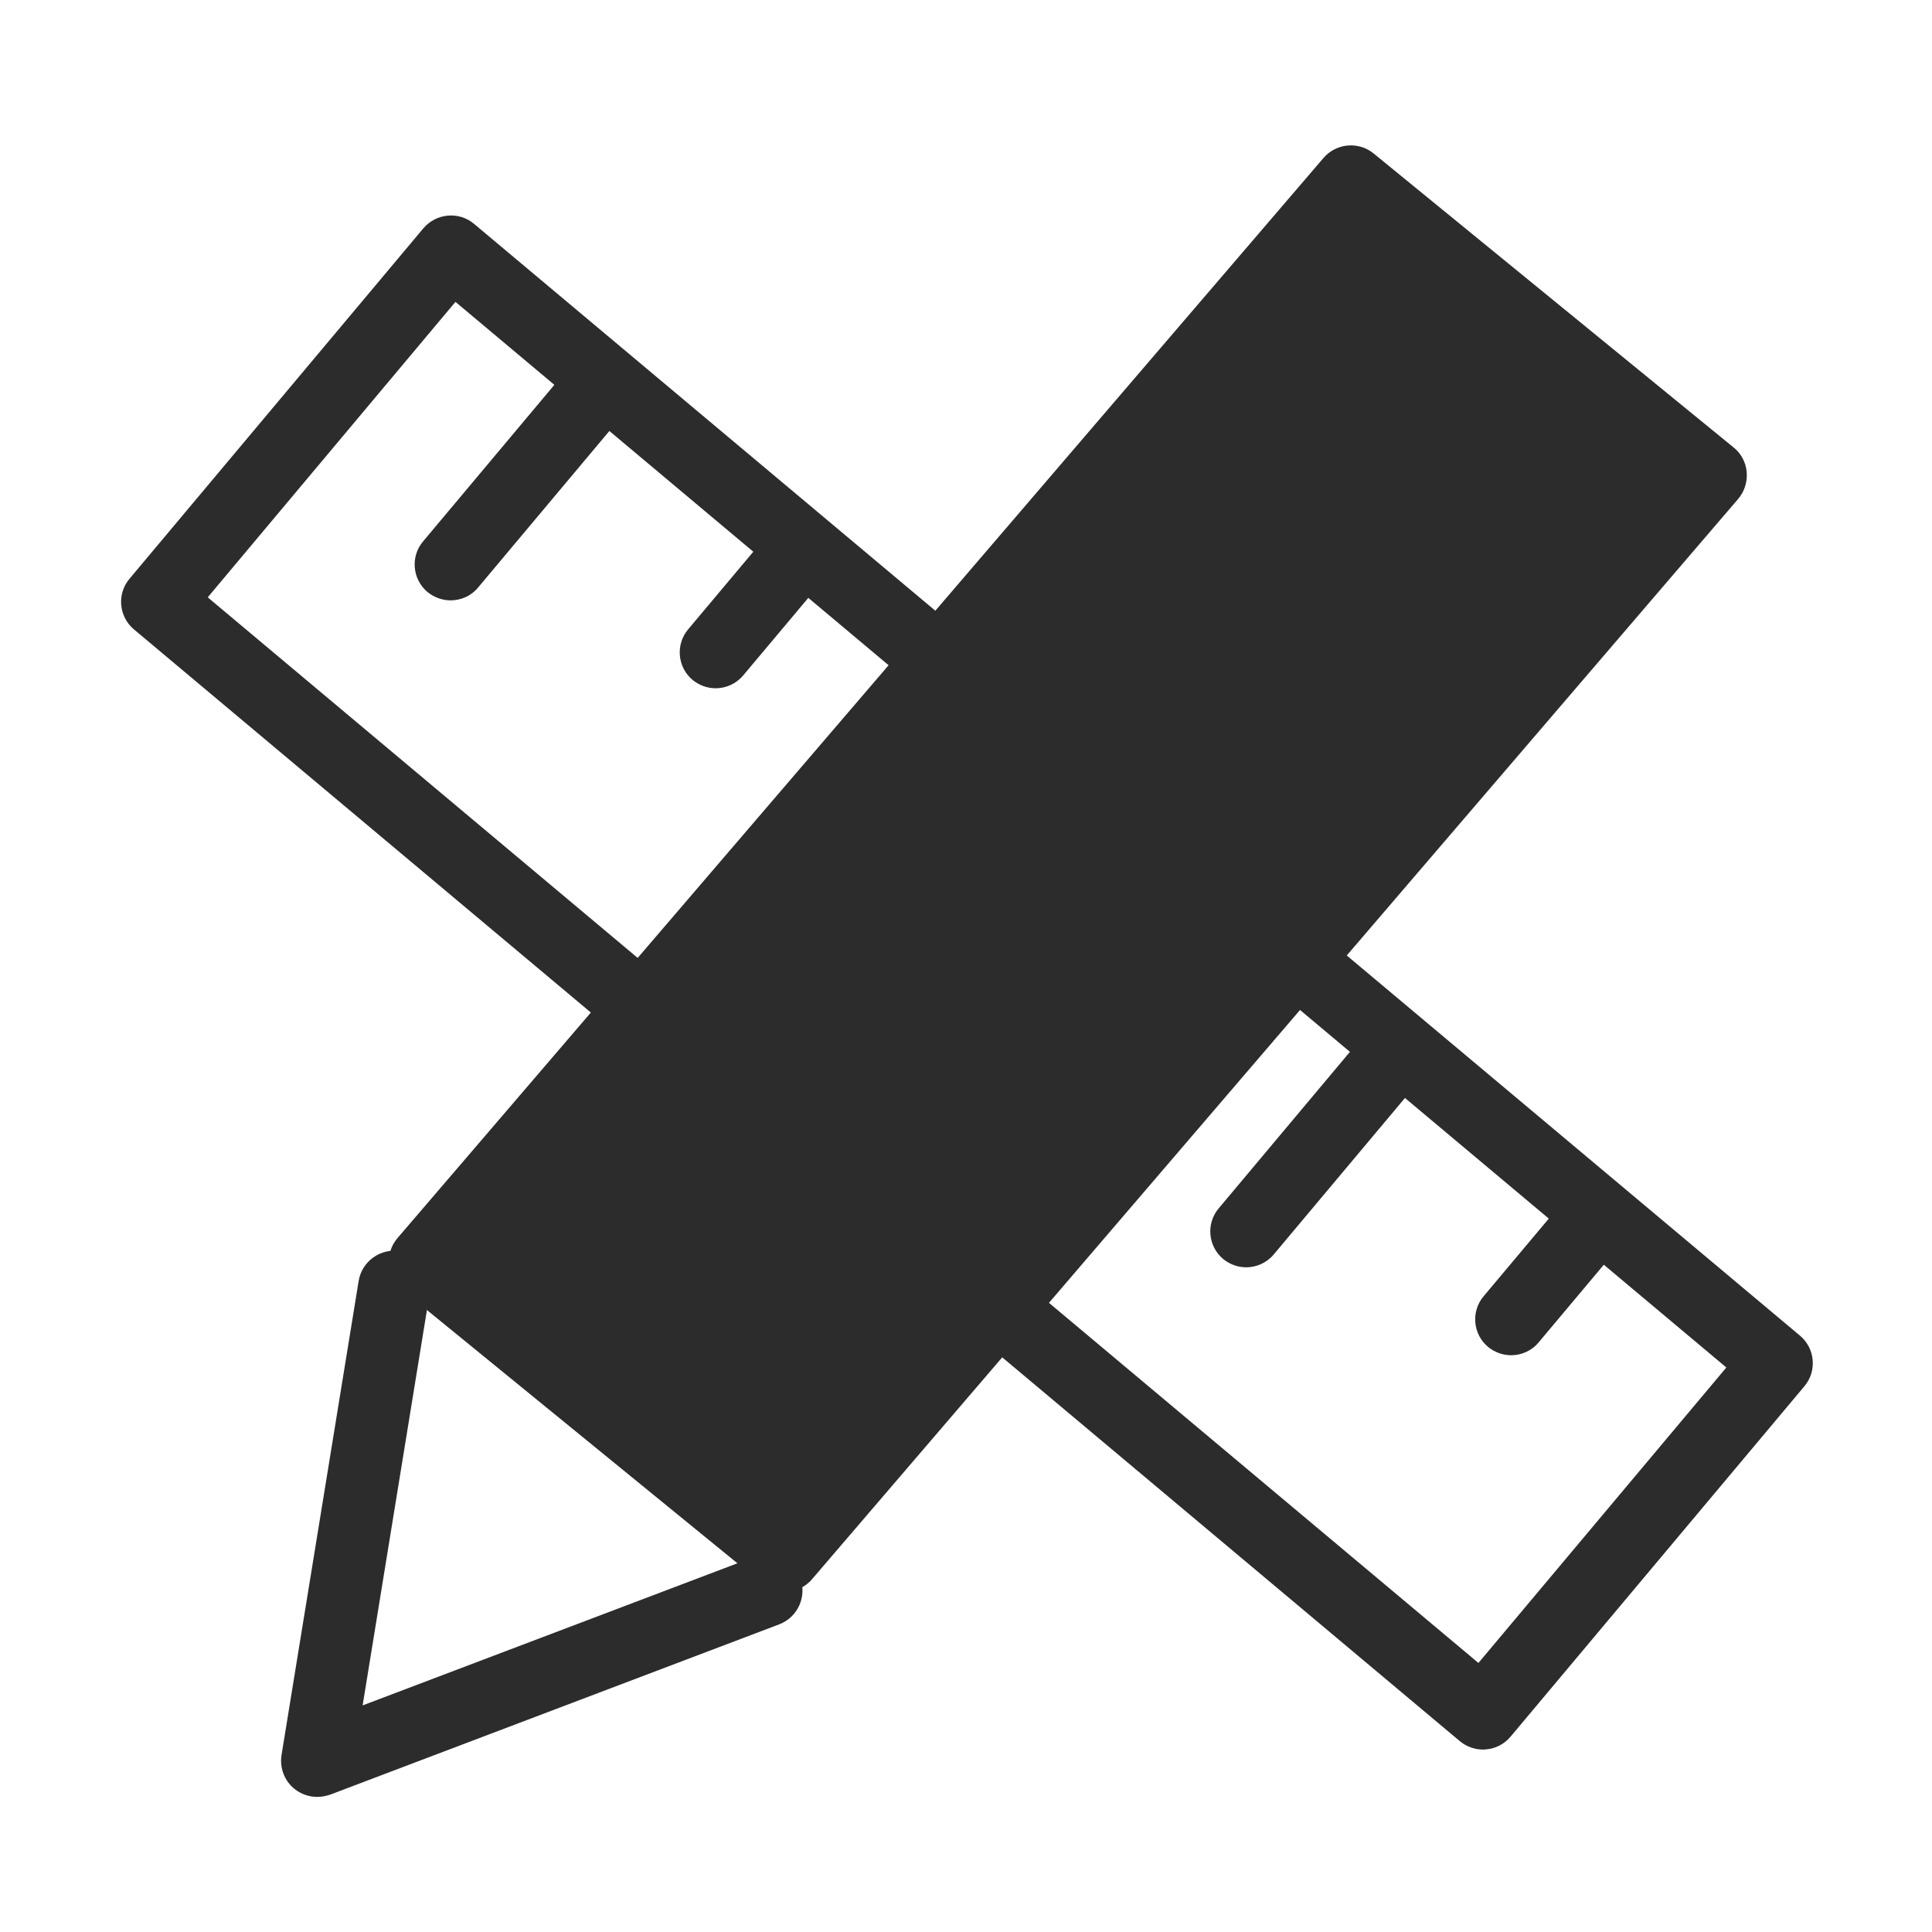 <svg xmlns="http://www.w3.org/2000/svg" xmlns:xlink="http://www.w3.org/1999/xlink" class="icon" viewBox="0 0 1024 1024" width="32" height="32"><path d="M416 824.6L225.1 668.7 716 96.1 906.9 252z" fill="#2c2c2c"></path><path d="M786 927.3c-4.5 0-8.8-1.6-12.2-4.4L524.5 713.8c-8.1-6.8-9.1-18.8-2.4-26.8 6.8-8 18.8-9.1 26.8-2.4l234.7 196.8L915 724.8 674.6 523.2c-8.1-6.8-9.1-18.8-2.4-26.8 6.8-8 18.8-9.1 26.8-2.4l255 213.9c8.1 6.8 9.1 18.8 2.4 26.8L800.6 920.5c-3.3 3.9-7.9 6.3-12.9 6.7-0.6 0.1-1.2 0.1-1.7 0.1zM340.2 553.5c-4.3 0-8.6-1.5-12.2-4.4L71 333.6c-8.1-6.8-9.1-18.8-2.4-26.8L224.4 121c6.8-8 18.8-9.1 26.8-2.4l253.5 212.6c8.1 6.8 9.1 18.8 2.4 26.8-6.8 8.1-18.7 9.1-26.8 2.4L241.4 160 110.1 316.6l242.3 203.2c8.1 6.8 9.1 18.8 2.4 26.8-3.8 4.6-9.2 6.9-14.6 6.9z" fill="#2c2c2c"></path><path d="M238.8 318.2c-4.3 0-8.6-1.5-12.2-4.4-8.1-6.8-9.1-18.8-2.4-26.8l77.9-92.9c6.8-8 18.8-9.1 26.8-2.4 8.1 6.8 9.1 18.8 2.4 26.8l-77.9 92.9c-3.7 4.5-9.1 6.8-14.6 6.8zM379.3 364.8c-4.3 0-8.6-1.5-12.2-4.4-8.1-6.8-9.1-18.8-2.4-26.8l42.9-51.1c6.8-8.1 18.8-9.1 26.8-2.4 8.1 6.8 9.1 18.8 2.4 26.8L393.9 358c-3.8 4.5-9.2 6.8-14.6 6.8zM800.9 718.3c-4.3 0-8.6-1.5-12.2-4.4-8.1-6.8-9.1-18.8-2.4-26.8l42.9-51.1c6.8-8.1 18.8-9.1 26.8-2.4 8.1 6.8 9.1 18.8 2.4 26.8l-42.9 51.1c-3.7 4.5-9.1 6.8-14.6 6.8zM660.5 671.7c-4.3 0-8.6-1.5-12.2-4.4-8.1-6.8-9.1-18.8-2.4-26.8l77.9-92.9c6.8-8.1 18.8-9.1 26.8-2.4 8.1 6.8 9.1 18.8 2.4 26.8l-77.9 92.9c-3.8 4.5-9.2 6.8-14.6 6.8zM416 843.6c-4.2 0-8.5-1.4-12-4.3L213 683.5c-4-3.2-6.5-8-6.9-13.1-0.4-5.1 1.2-10.2 4.5-14.1L701.5 83.7c6.7-7.8 18.5-8.9 26.5-2.4l190.9 155.9c4 3.2 6.5 8 6.9 13.1 0.4 5.1-1.2 10.2-4.5 14.1L430.4 837c-3.7 4.4-9.1 6.6-14.4 6.6zM252.2 666.3l161.4 131.8 466.1-543.7-161.4-131.8-466.1 543.7z" fill="#2c2c2c"></path><path d="M168.1 952.4c-4.3 0-8.6-1.5-12.1-4.3-5.3-4.3-7.8-11.1-6.8-17.8l40.9-251.4c1.7-10.4 11.6-17.4 21.9-15.8 10.4 1.7 17.4 11.5 15.8 21.9l-35.6 218.9 207.3-78.6c9.8-3.8 20.8 1.2 24.6 11 3.7 9.8-1.2 20.8-11 24.6L175 951.2c-2.4 0.8-4.7 1.2-6.9 1.2z" fill="#2c2c2c"></path></svg>
